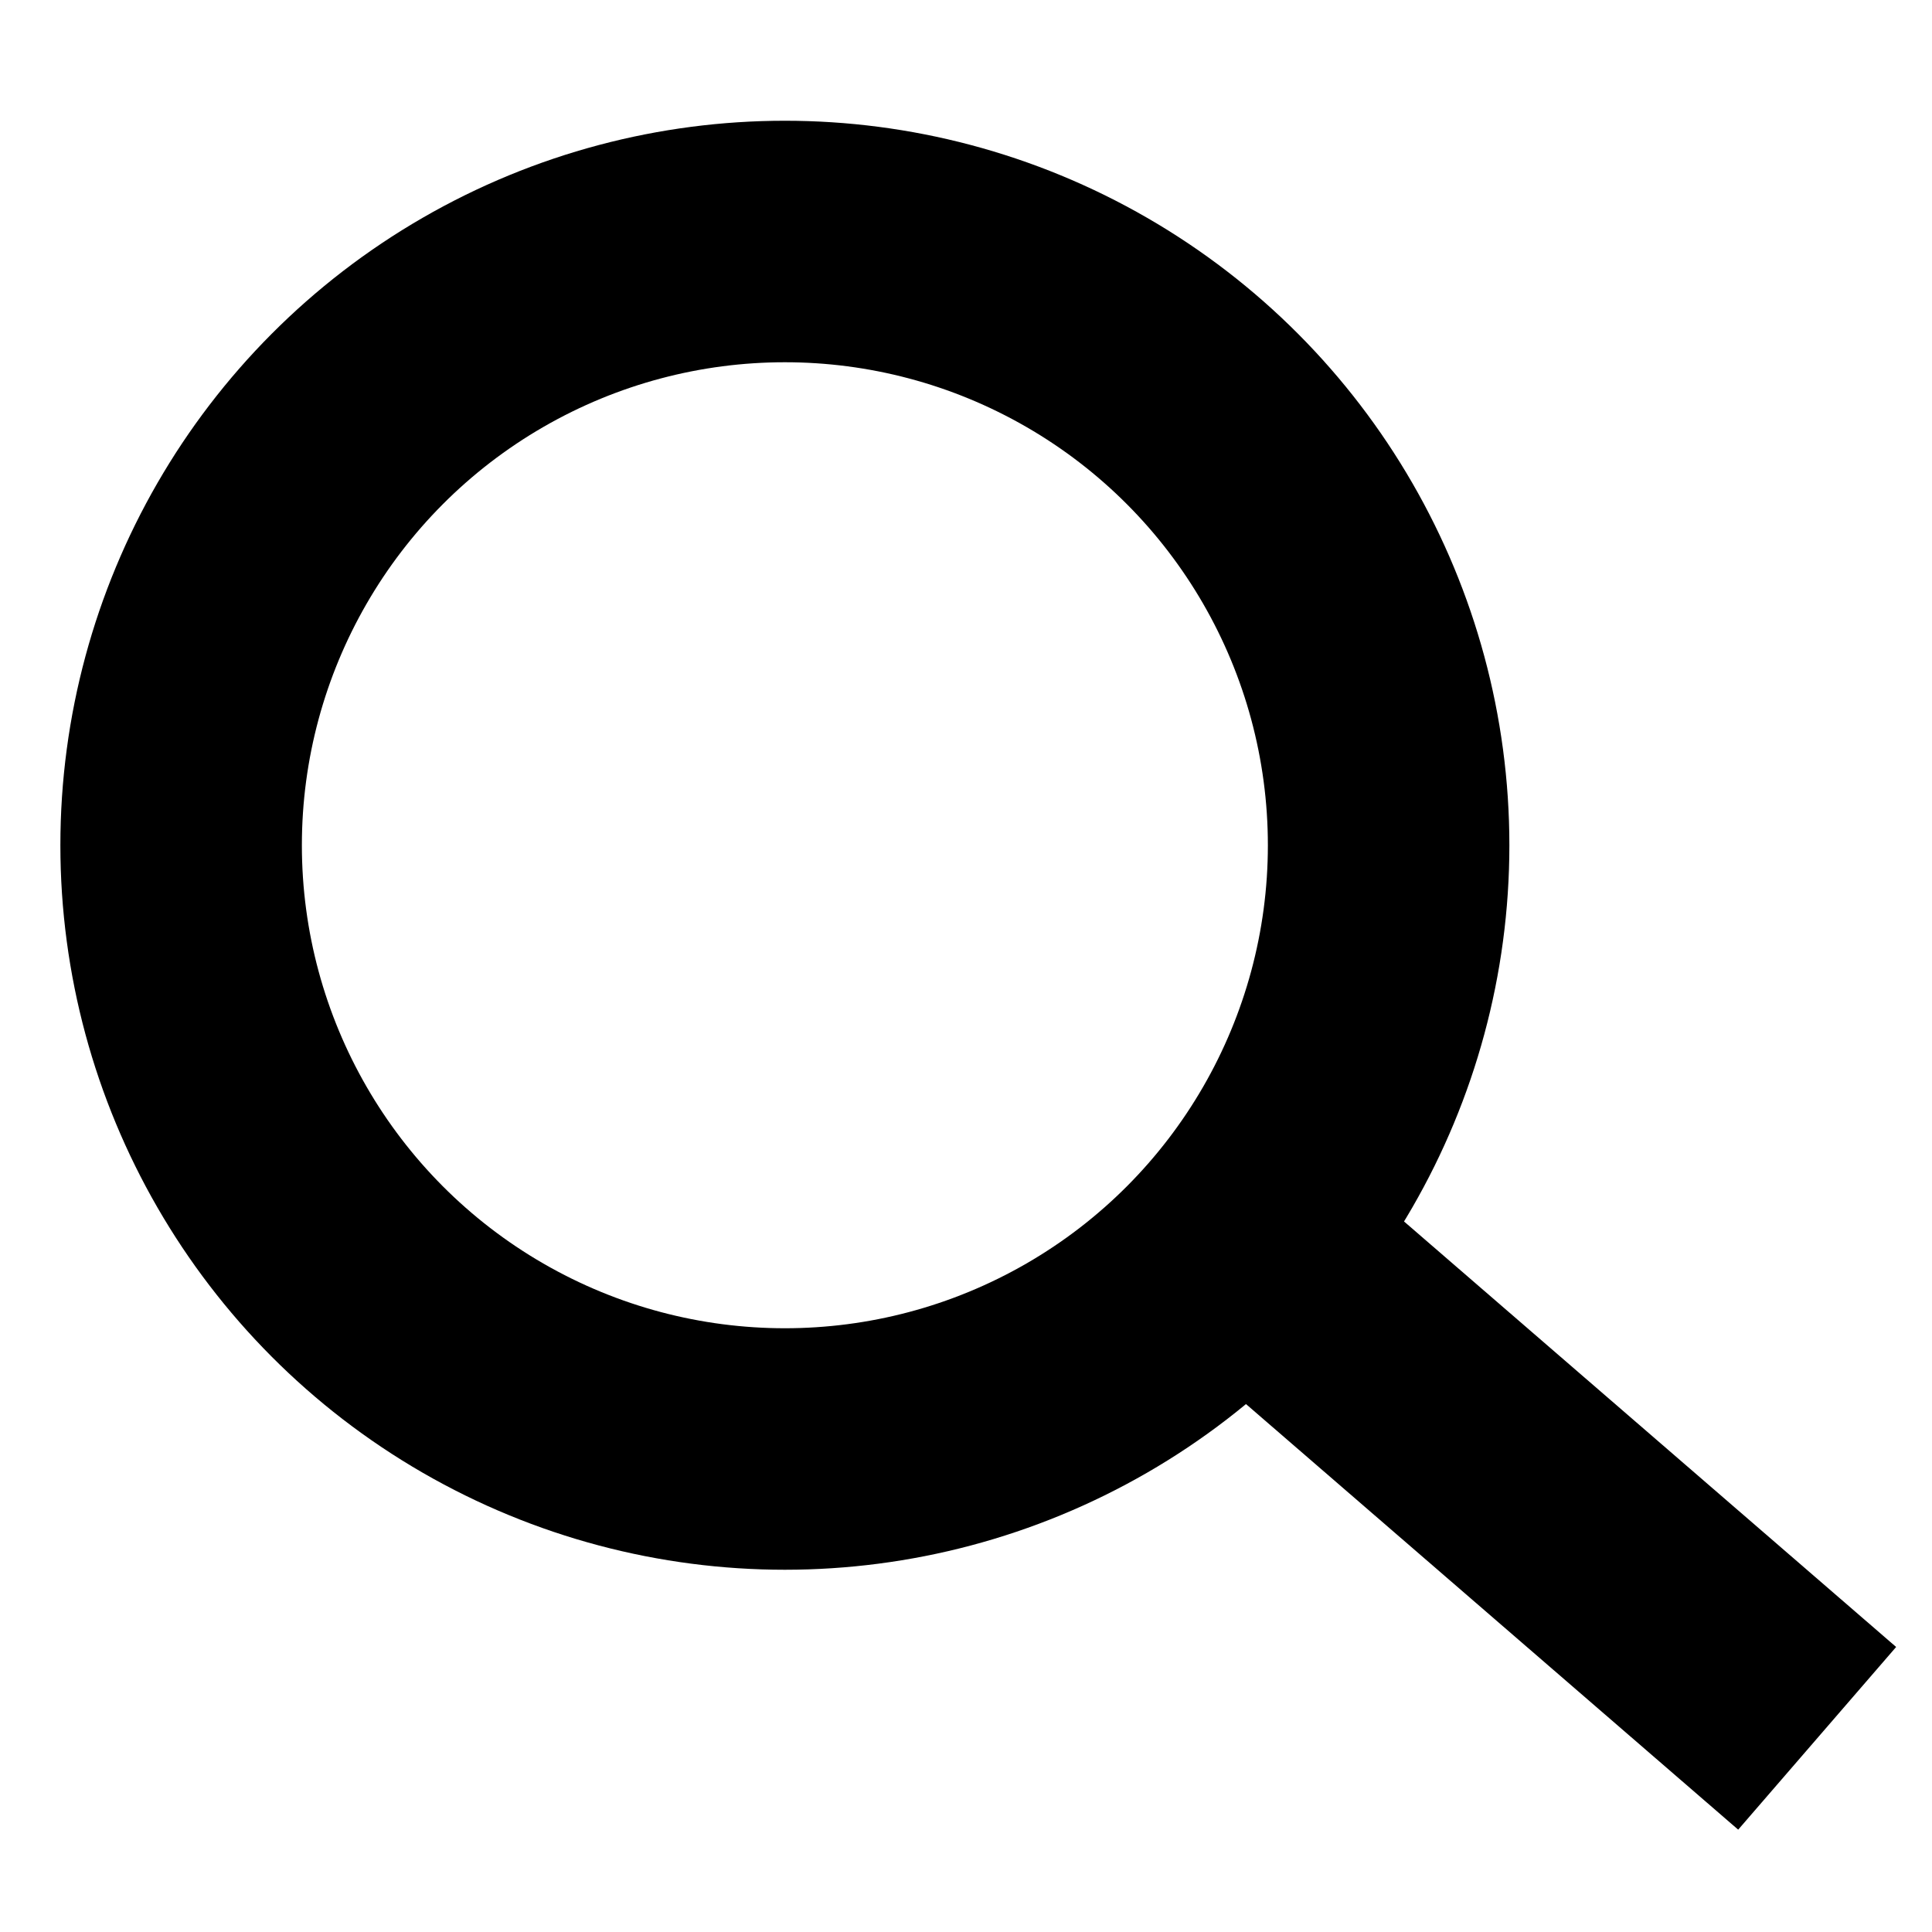 <svg width="16" height="16" viewBox="0 0 16 16" fill="none" xmlns="http://www.w3.org/2000/svg">
<rect width="16" height="16" fill="white"/>
<circle cx="6.5" cy="7" r="5" stroke="black" stroke-width="2"/>
<line x1="9.7" y1="9.771" x2="15.049" y2="14.396" stroke="black" stroke-width="2"/>
</svg>
